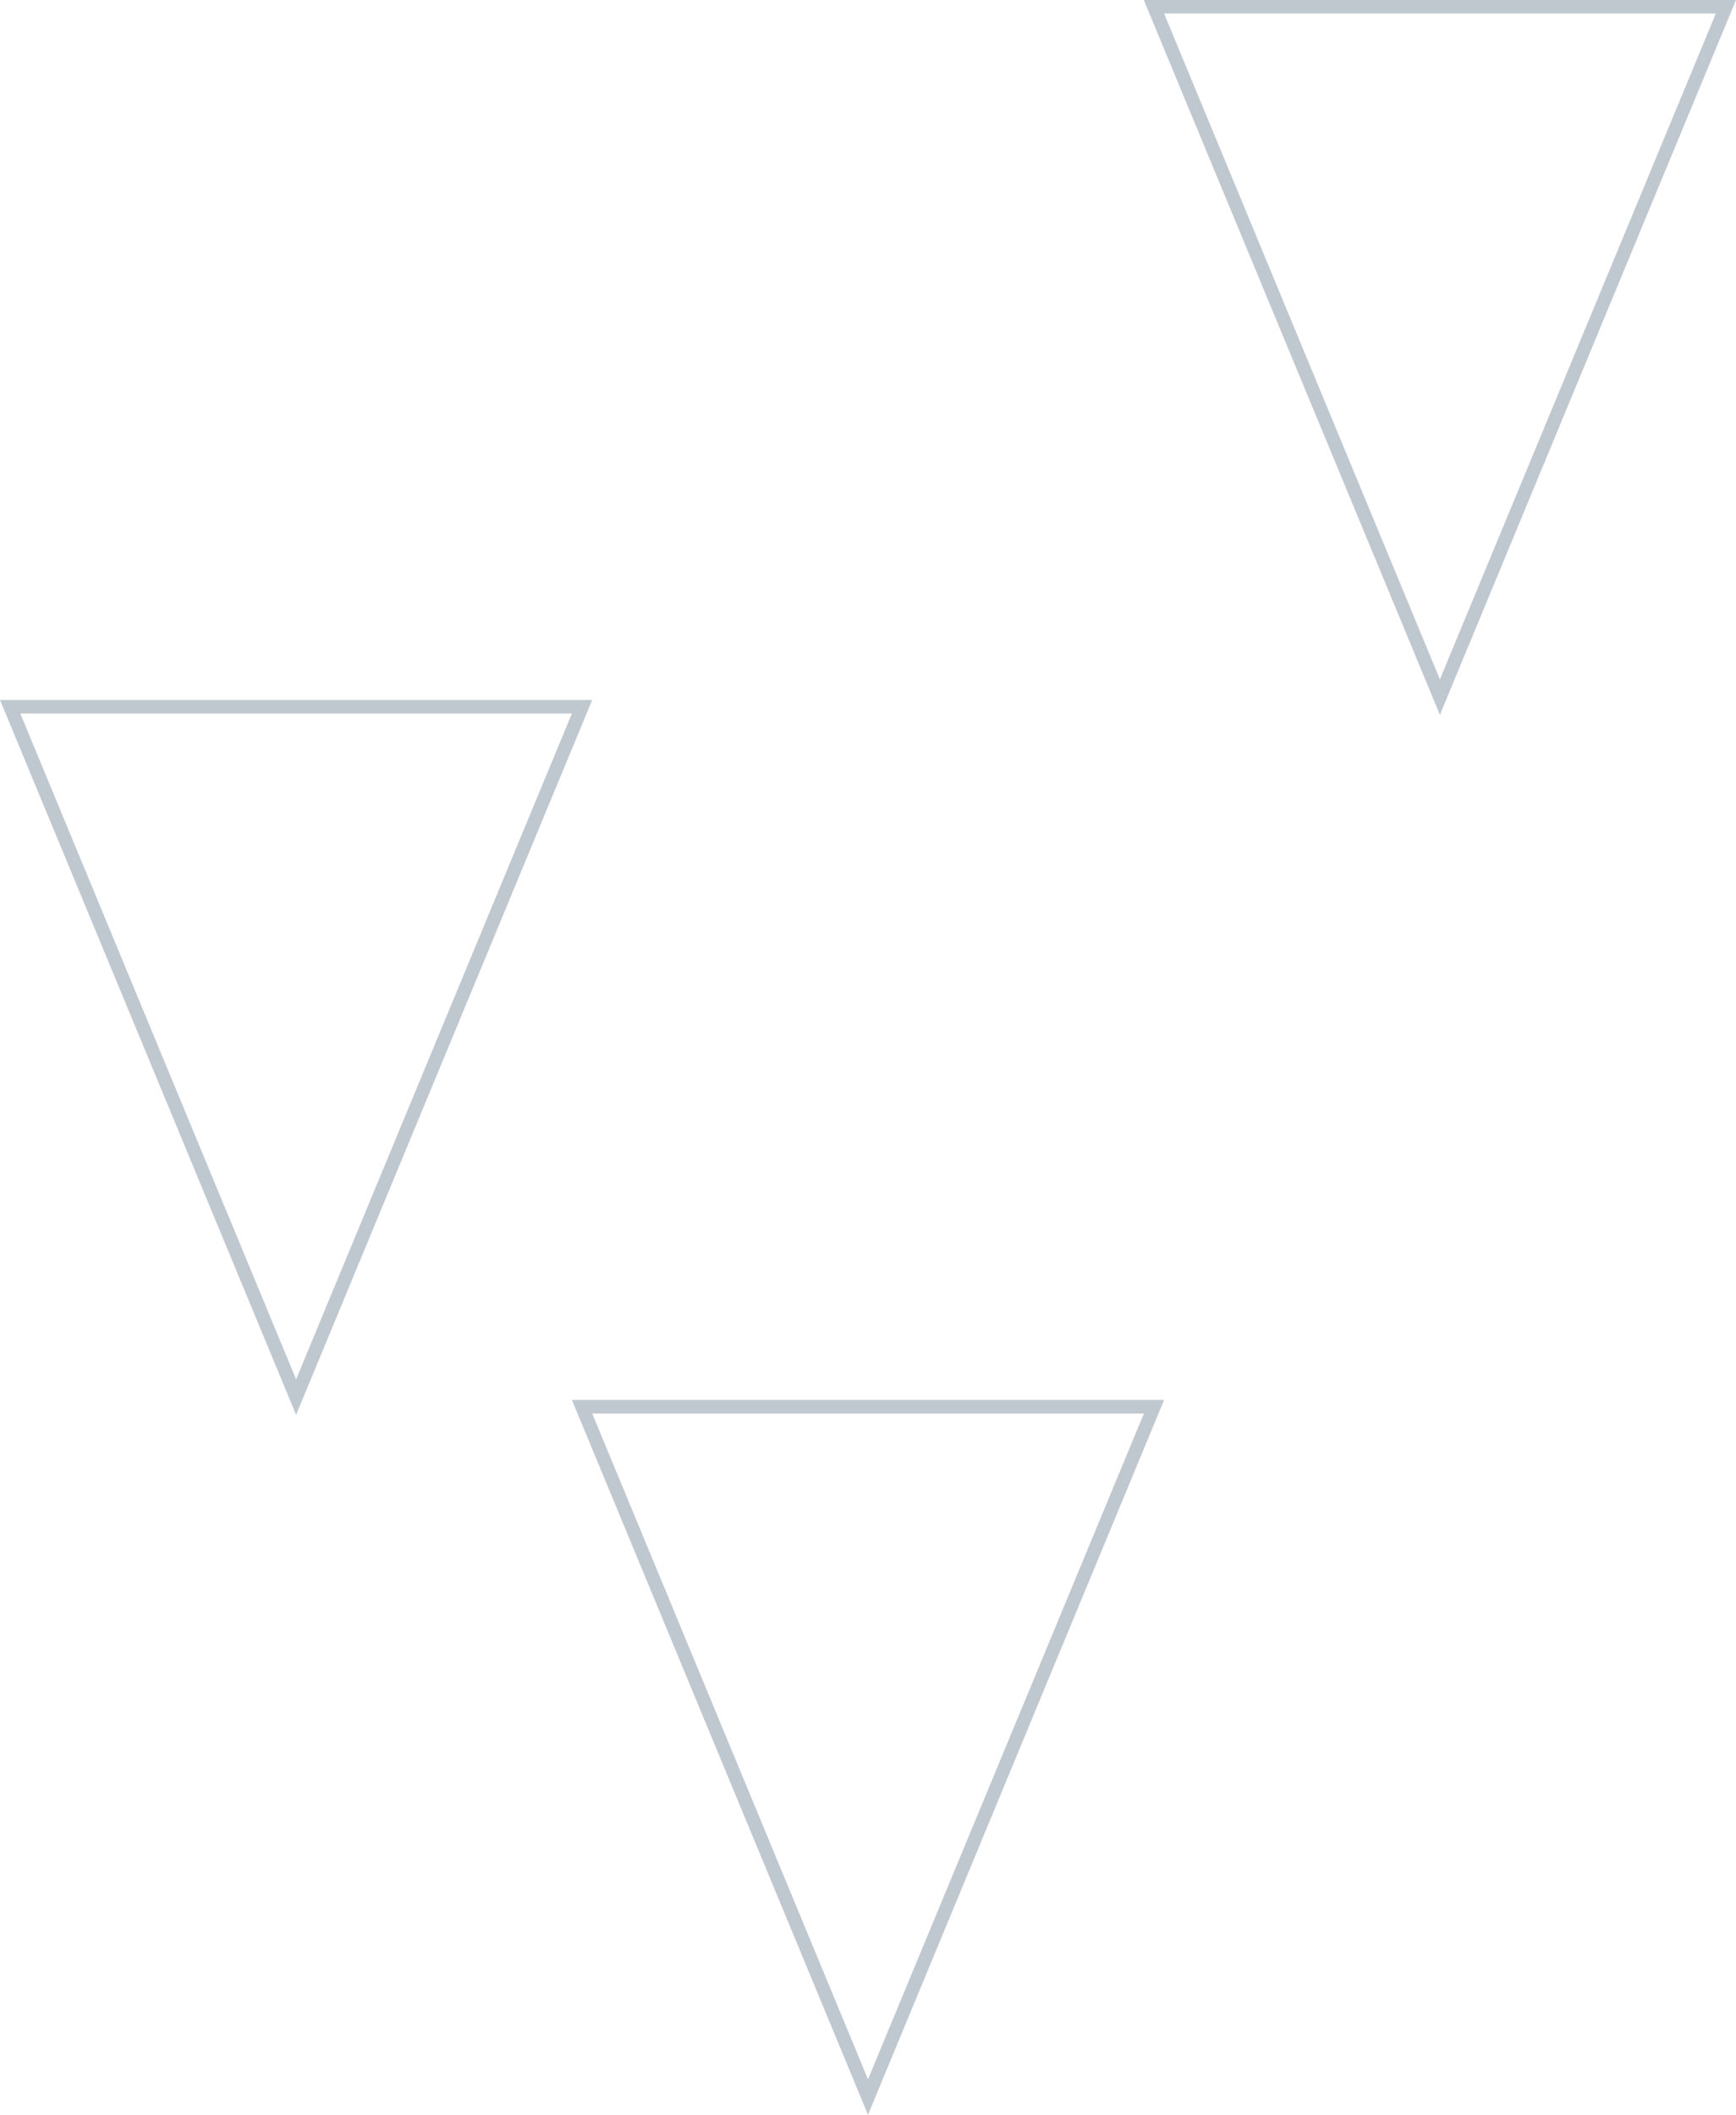 <svg id="b" xmlns="http://www.w3.org/2000/svg" viewBox="0 0 128.28 156.23"><g id="c"><g id="d" fill="#002740"><path d="M64.14 156.23l-21.88-52.81h43.76l-21.88 52.81zm-20.38-51.81l20.38 49.19 20.39-49.19H43.76z" id="e" opacity=".25"/><path d="M21.88 104.52L0 51.71h43.76l-21.88 52.81zM1.5 52.71l20.38 49.19 20.38-49.19H1.5z" id="f" opacity=".25"/><path d="M106.4 52.81L84.52 0h43.76L106.4 52.81zM86.02 1l20.38 49.19L126.79 1H86.02z" id="g" opacity=".25"/></g></g></svg>